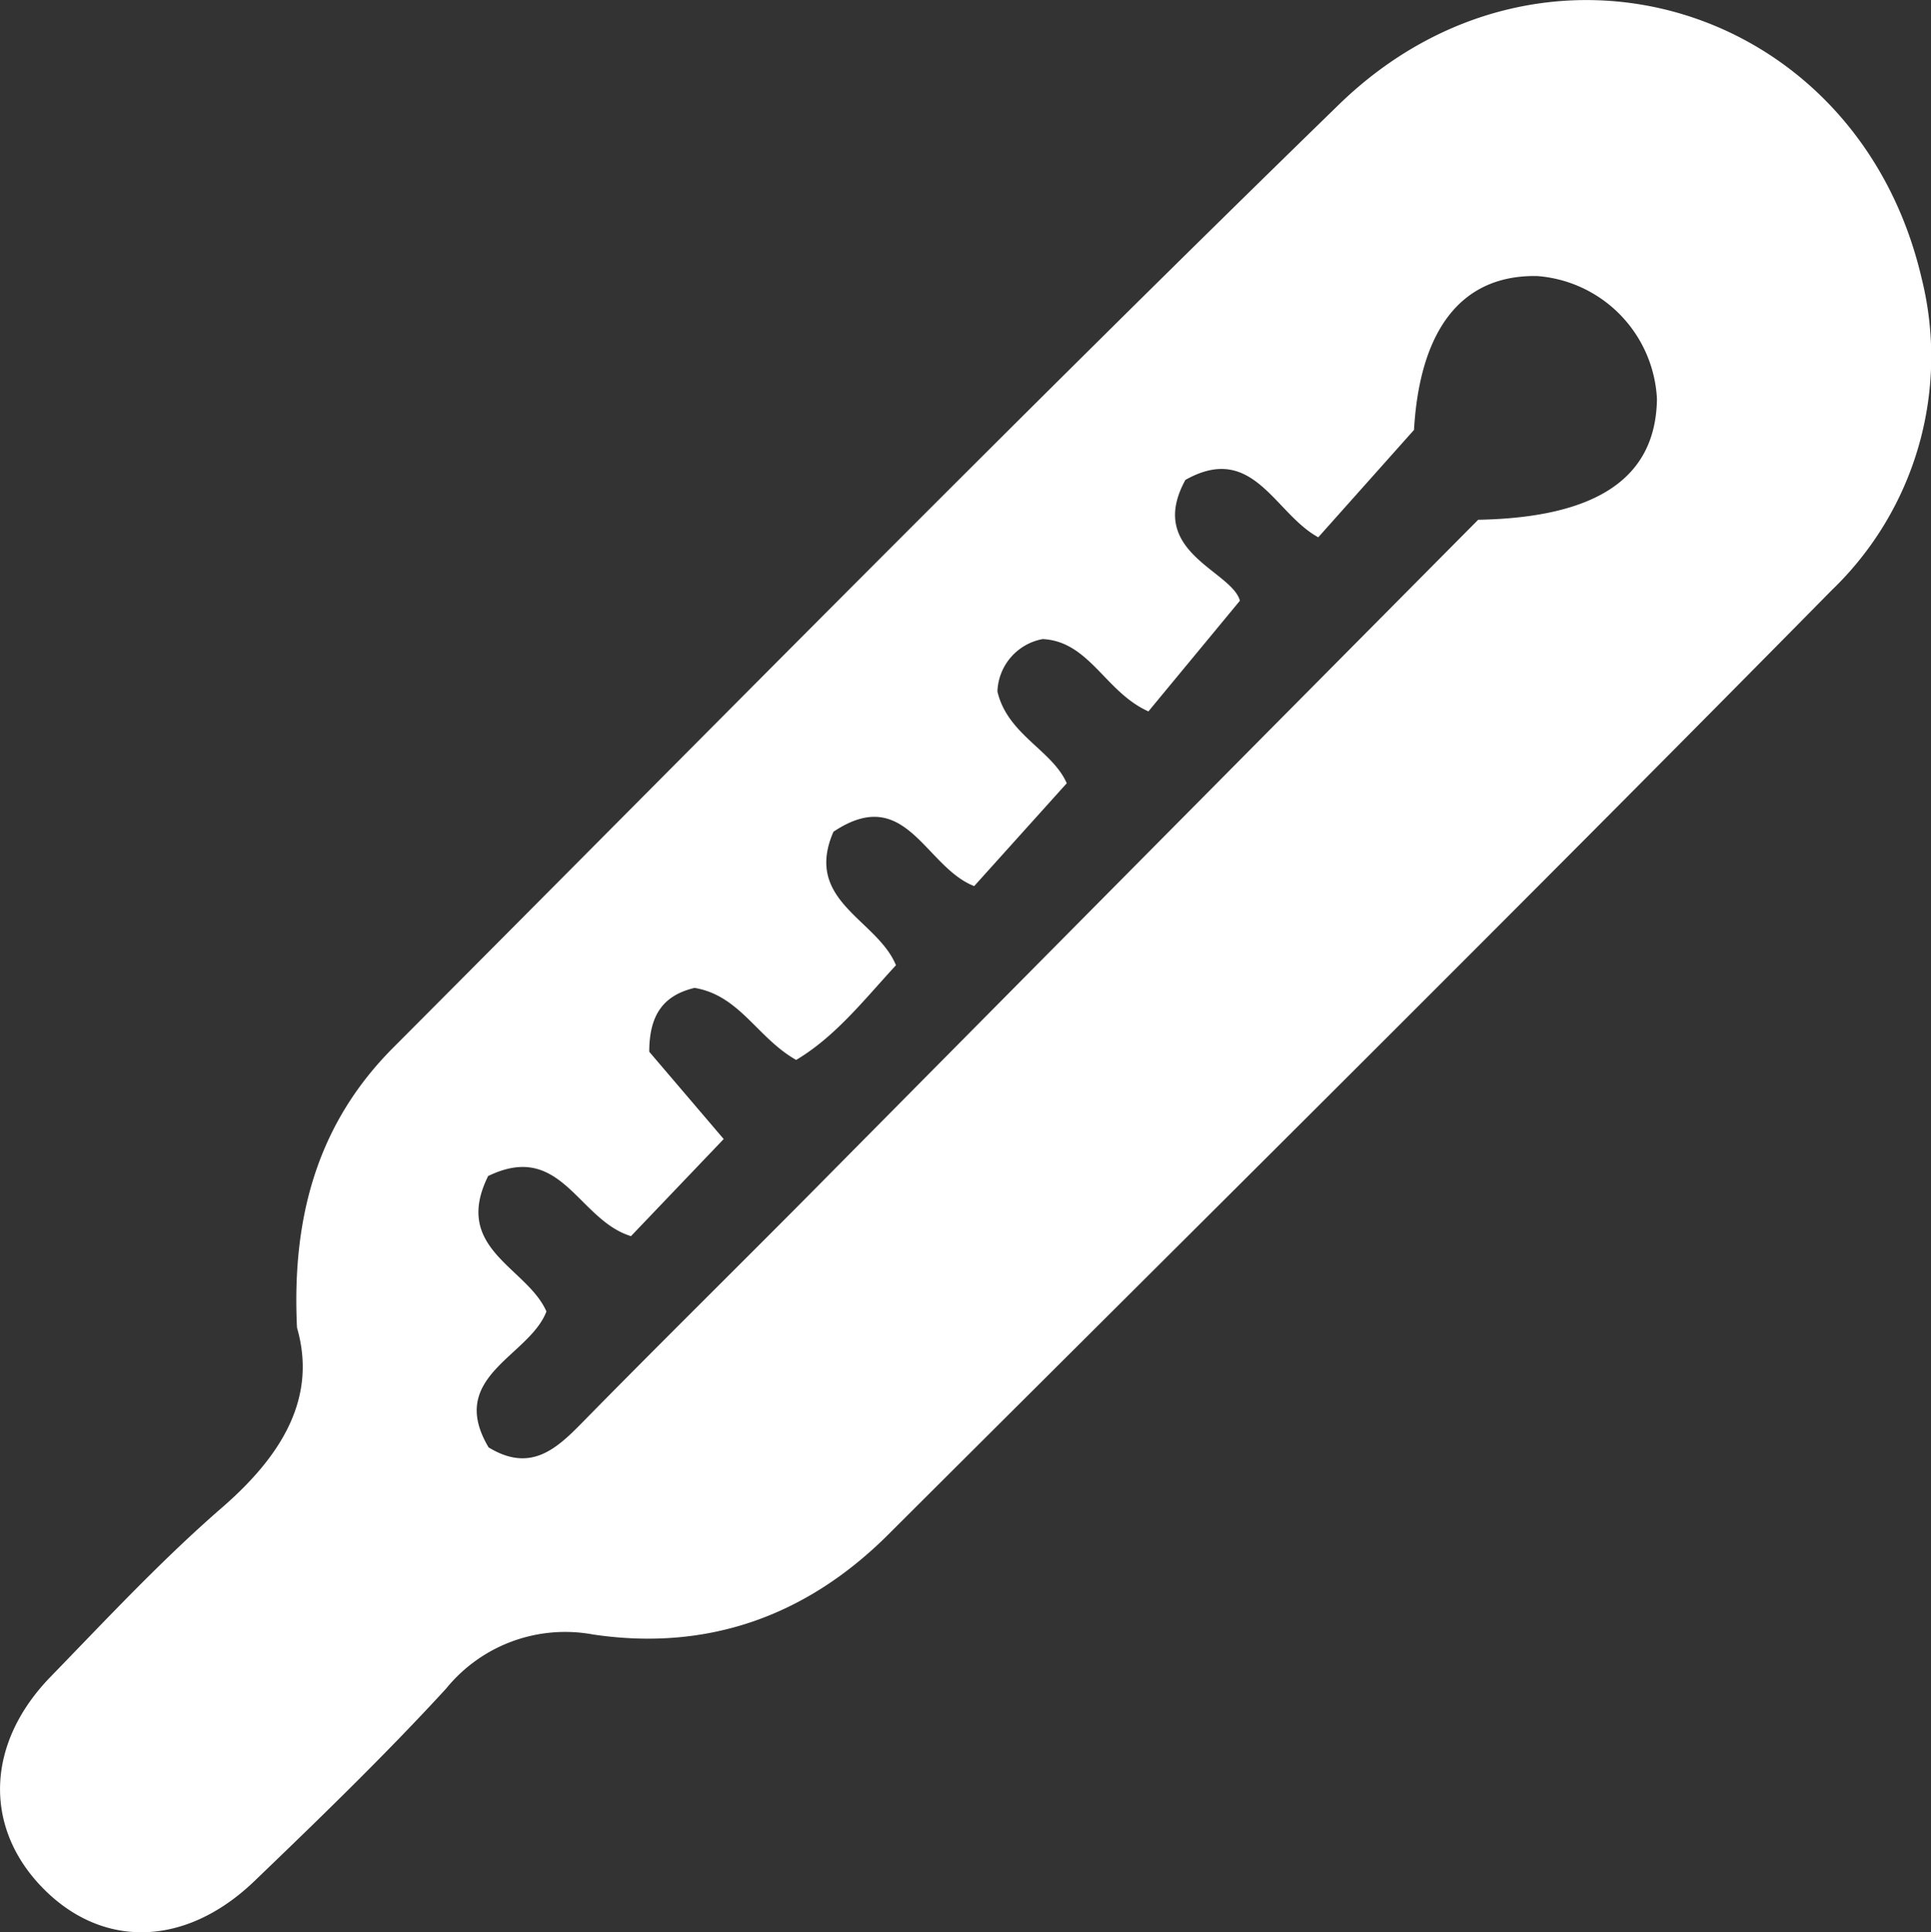 <?xml version="1.0" encoding="UTF-8"?> <svg xmlns="http://www.w3.org/2000/svg" viewBox="0 0 127.89 127.96"><rect x="0" y="0" width="127.89" height="127.96" fill="#333333" stroke="none"/><defs><style>.cls-1{fill:#fff;}</style></defs><title>nrmBC0 (2)</title><g id="Layer_2" data-name="Layer 2"><g id="Layer_1-2" data-name="Layer 1"><g id="nrmBC0"><path class="cls-1" d="M19.67,87.92c-.37-7.6,1.52-13.68,6.38-18.55C46.86,48.5,67.54,27.49,88.66,6.94,102.12-6.16,123,.21,127.26,18.39a21.45,21.45,0,0,1-5.94,20.69c-20.7,21-41.62,41.73-62.49,62.54-5.4,5.39-11.95,7.75-19.55,6.62a10.16,10.16,0,0,0-9.74,3.59c-4.05,4.41-8.37,8.59-12.69,12.74-4.62,4.44-10.21,4.49-14.16.31-3.78-4-3.58-9.47.65-13.83,3.71-3.82,7.36-7.74,11.37-11.22S21,92.52,19.67,87.92Zm12.64-10c-2.35,4.8,2.6,6,3.88,8.93-1.15,3-6.63,4.29-3.83,9,2.74,1.67,4.44.15,6.16-1.6,5-5.1,10.11-10.13,15.15-15.21C68.56,64,83.43,49,97.9,34.42c8-.15,11.77-2.86,11.84-8a8.59,8.59,0,0,0-7.94-8.14c-5.07-.09-7.77,3.64-8.15,10.19l-6.34,7.11C84.4,34,83,29.26,78.51,31.78c-2.62,4.78,3.07,6,3.61,8l-6.06,7.33c-2.85-1.27-3.9-4.63-7-4.79a3.66,3.66,0,0,0-3,3.47c.66,2.86,3.65,3.9,4.59,6.08l-6.13,6.81C61.24,57.4,60,51.87,55.2,55.08c-2,4.59,2.89,5.79,4.14,8.84-2.08,2.25-4,4.72-6.61,6.27C50.16,68.74,49,65.92,46,65.42c-2,.48-3,1.71-3,4.23l4.93,5.78-6.14,6.43C38.26,80.78,37.18,75.51,32.31,77.89Z"></path></g></g></g></svg> 